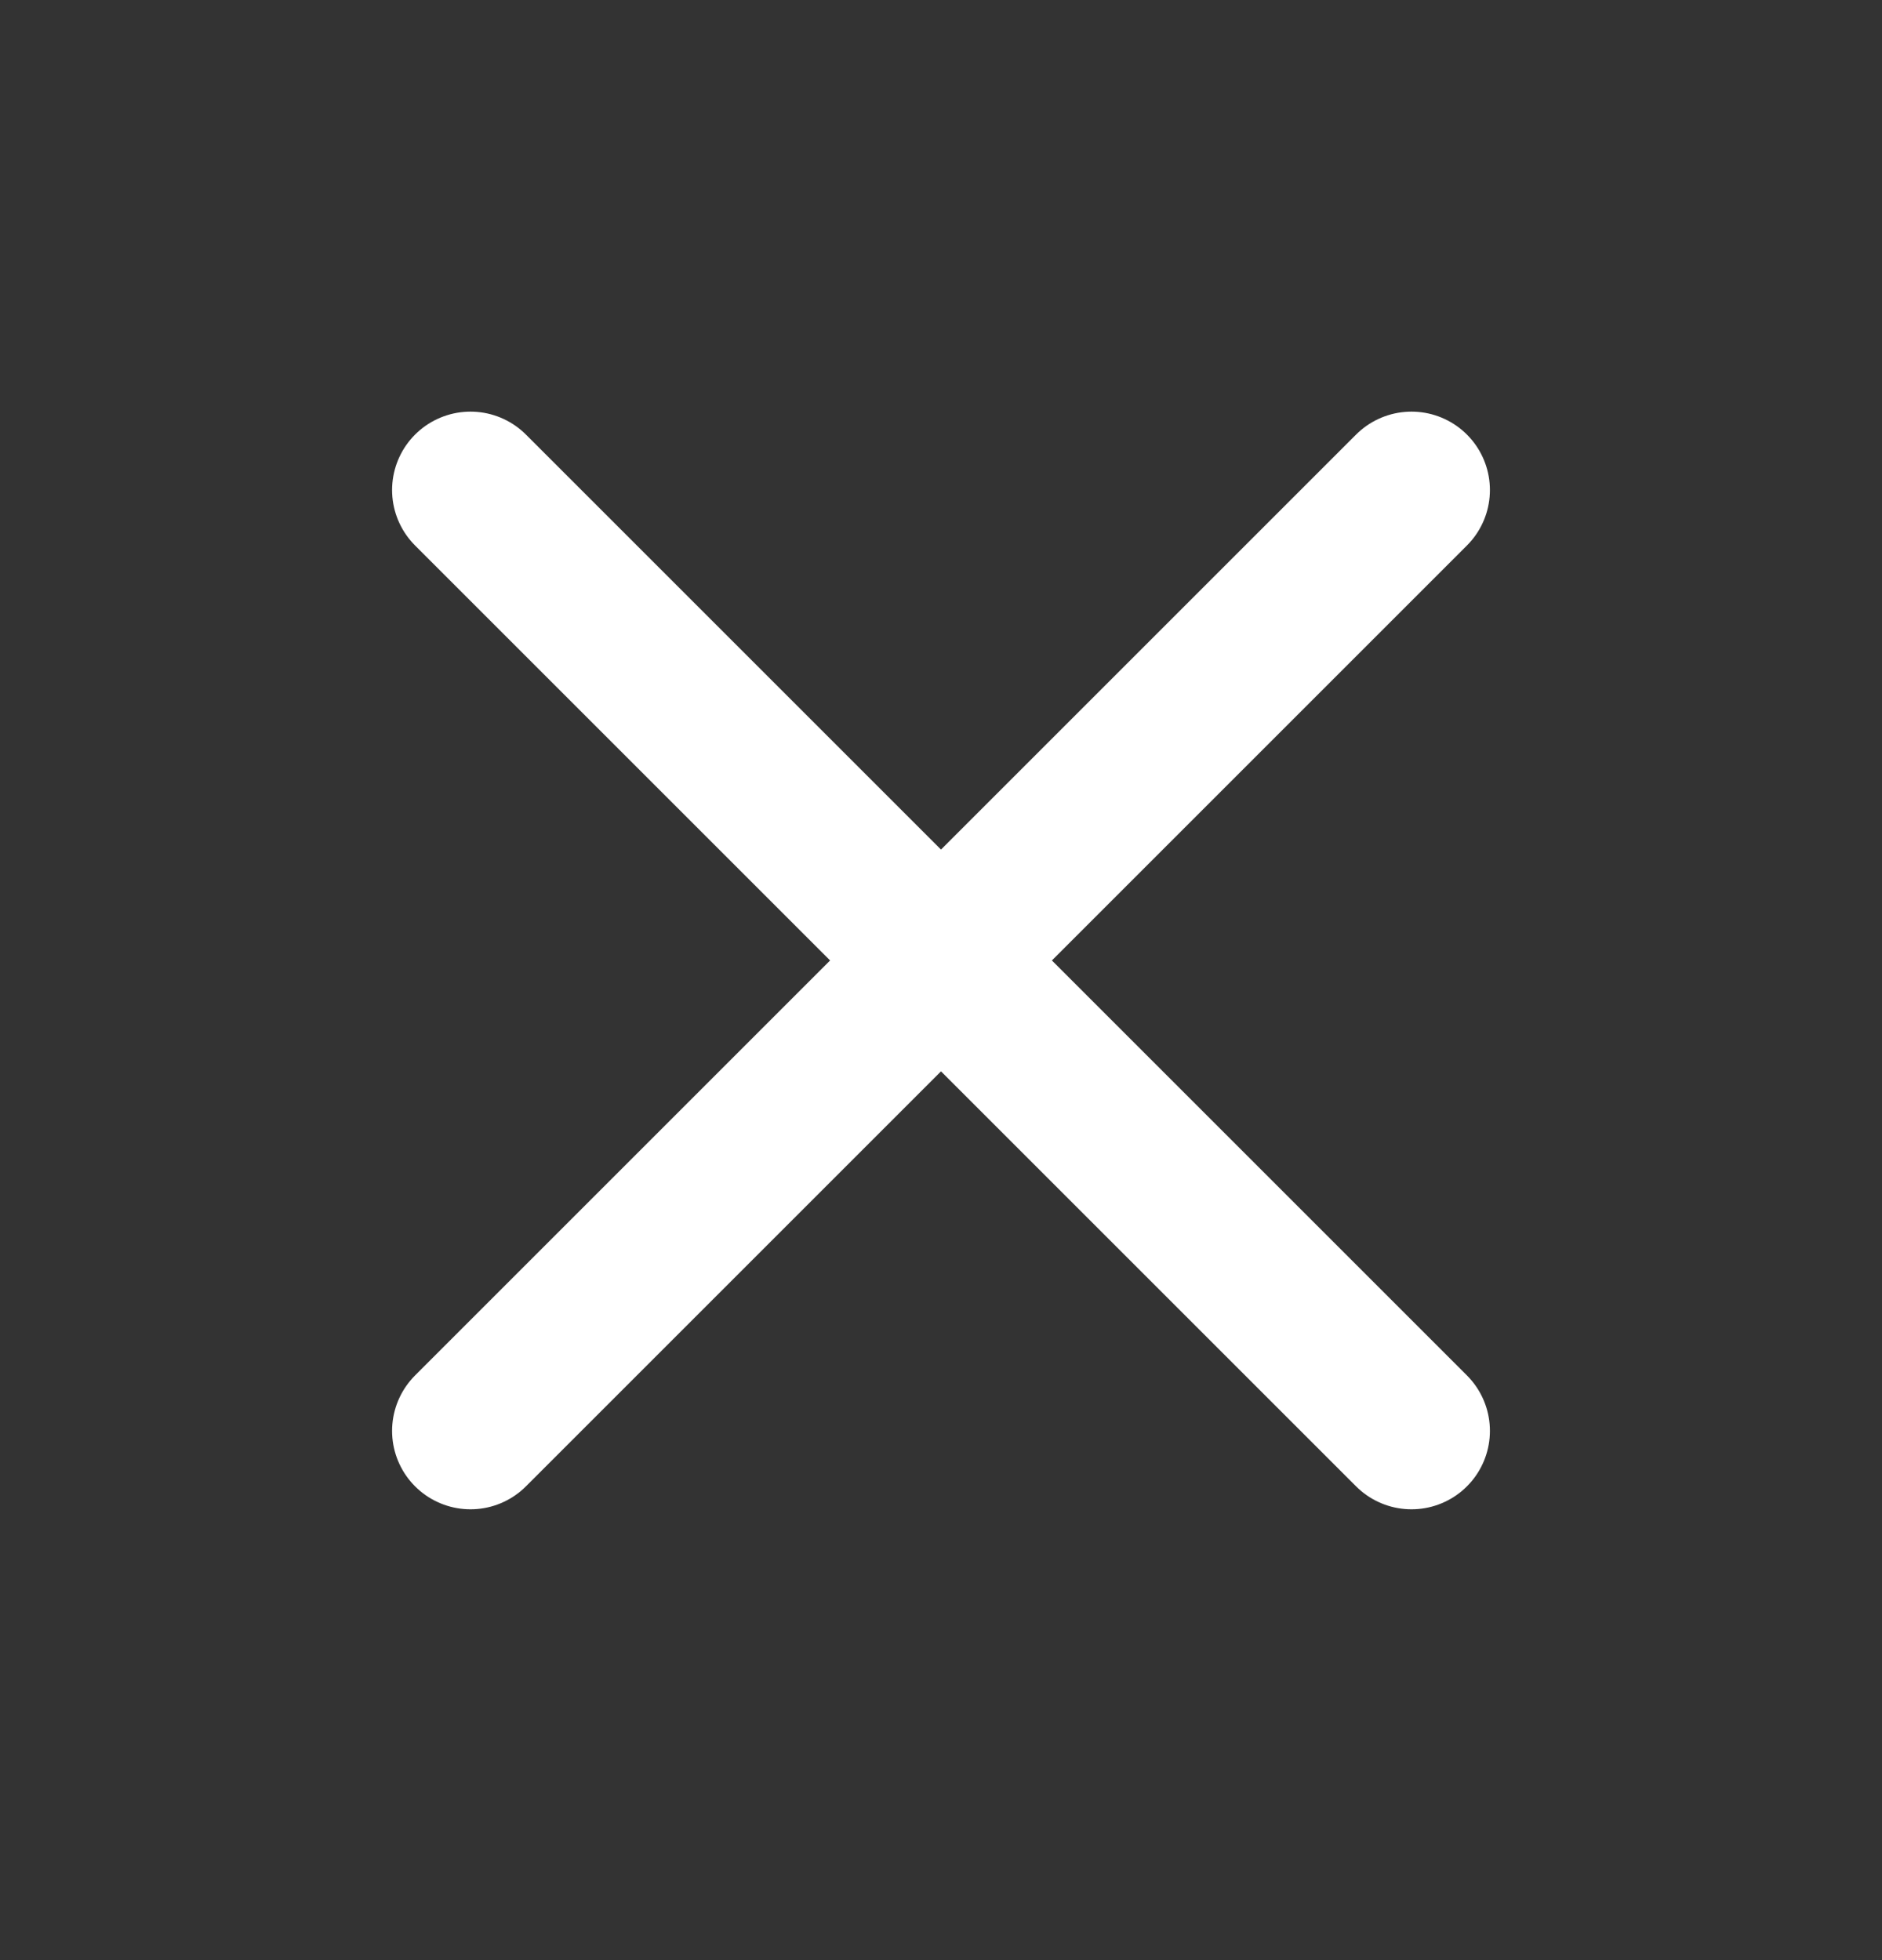 <svg width="24" height="25" viewBox="0 0 24 25" fill="none" xmlns="http://www.w3.org/2000/svg">
<rect x="0" y="0" width="24" height="25" fill="#333333" stroke="none"/>
<path d="M6 18.25L18 6.25M6 6.25L18 18.25" stroke="white" stroke-width="2" stroke-linecap="round" stroke-linejoin="round"/>
</svg>
